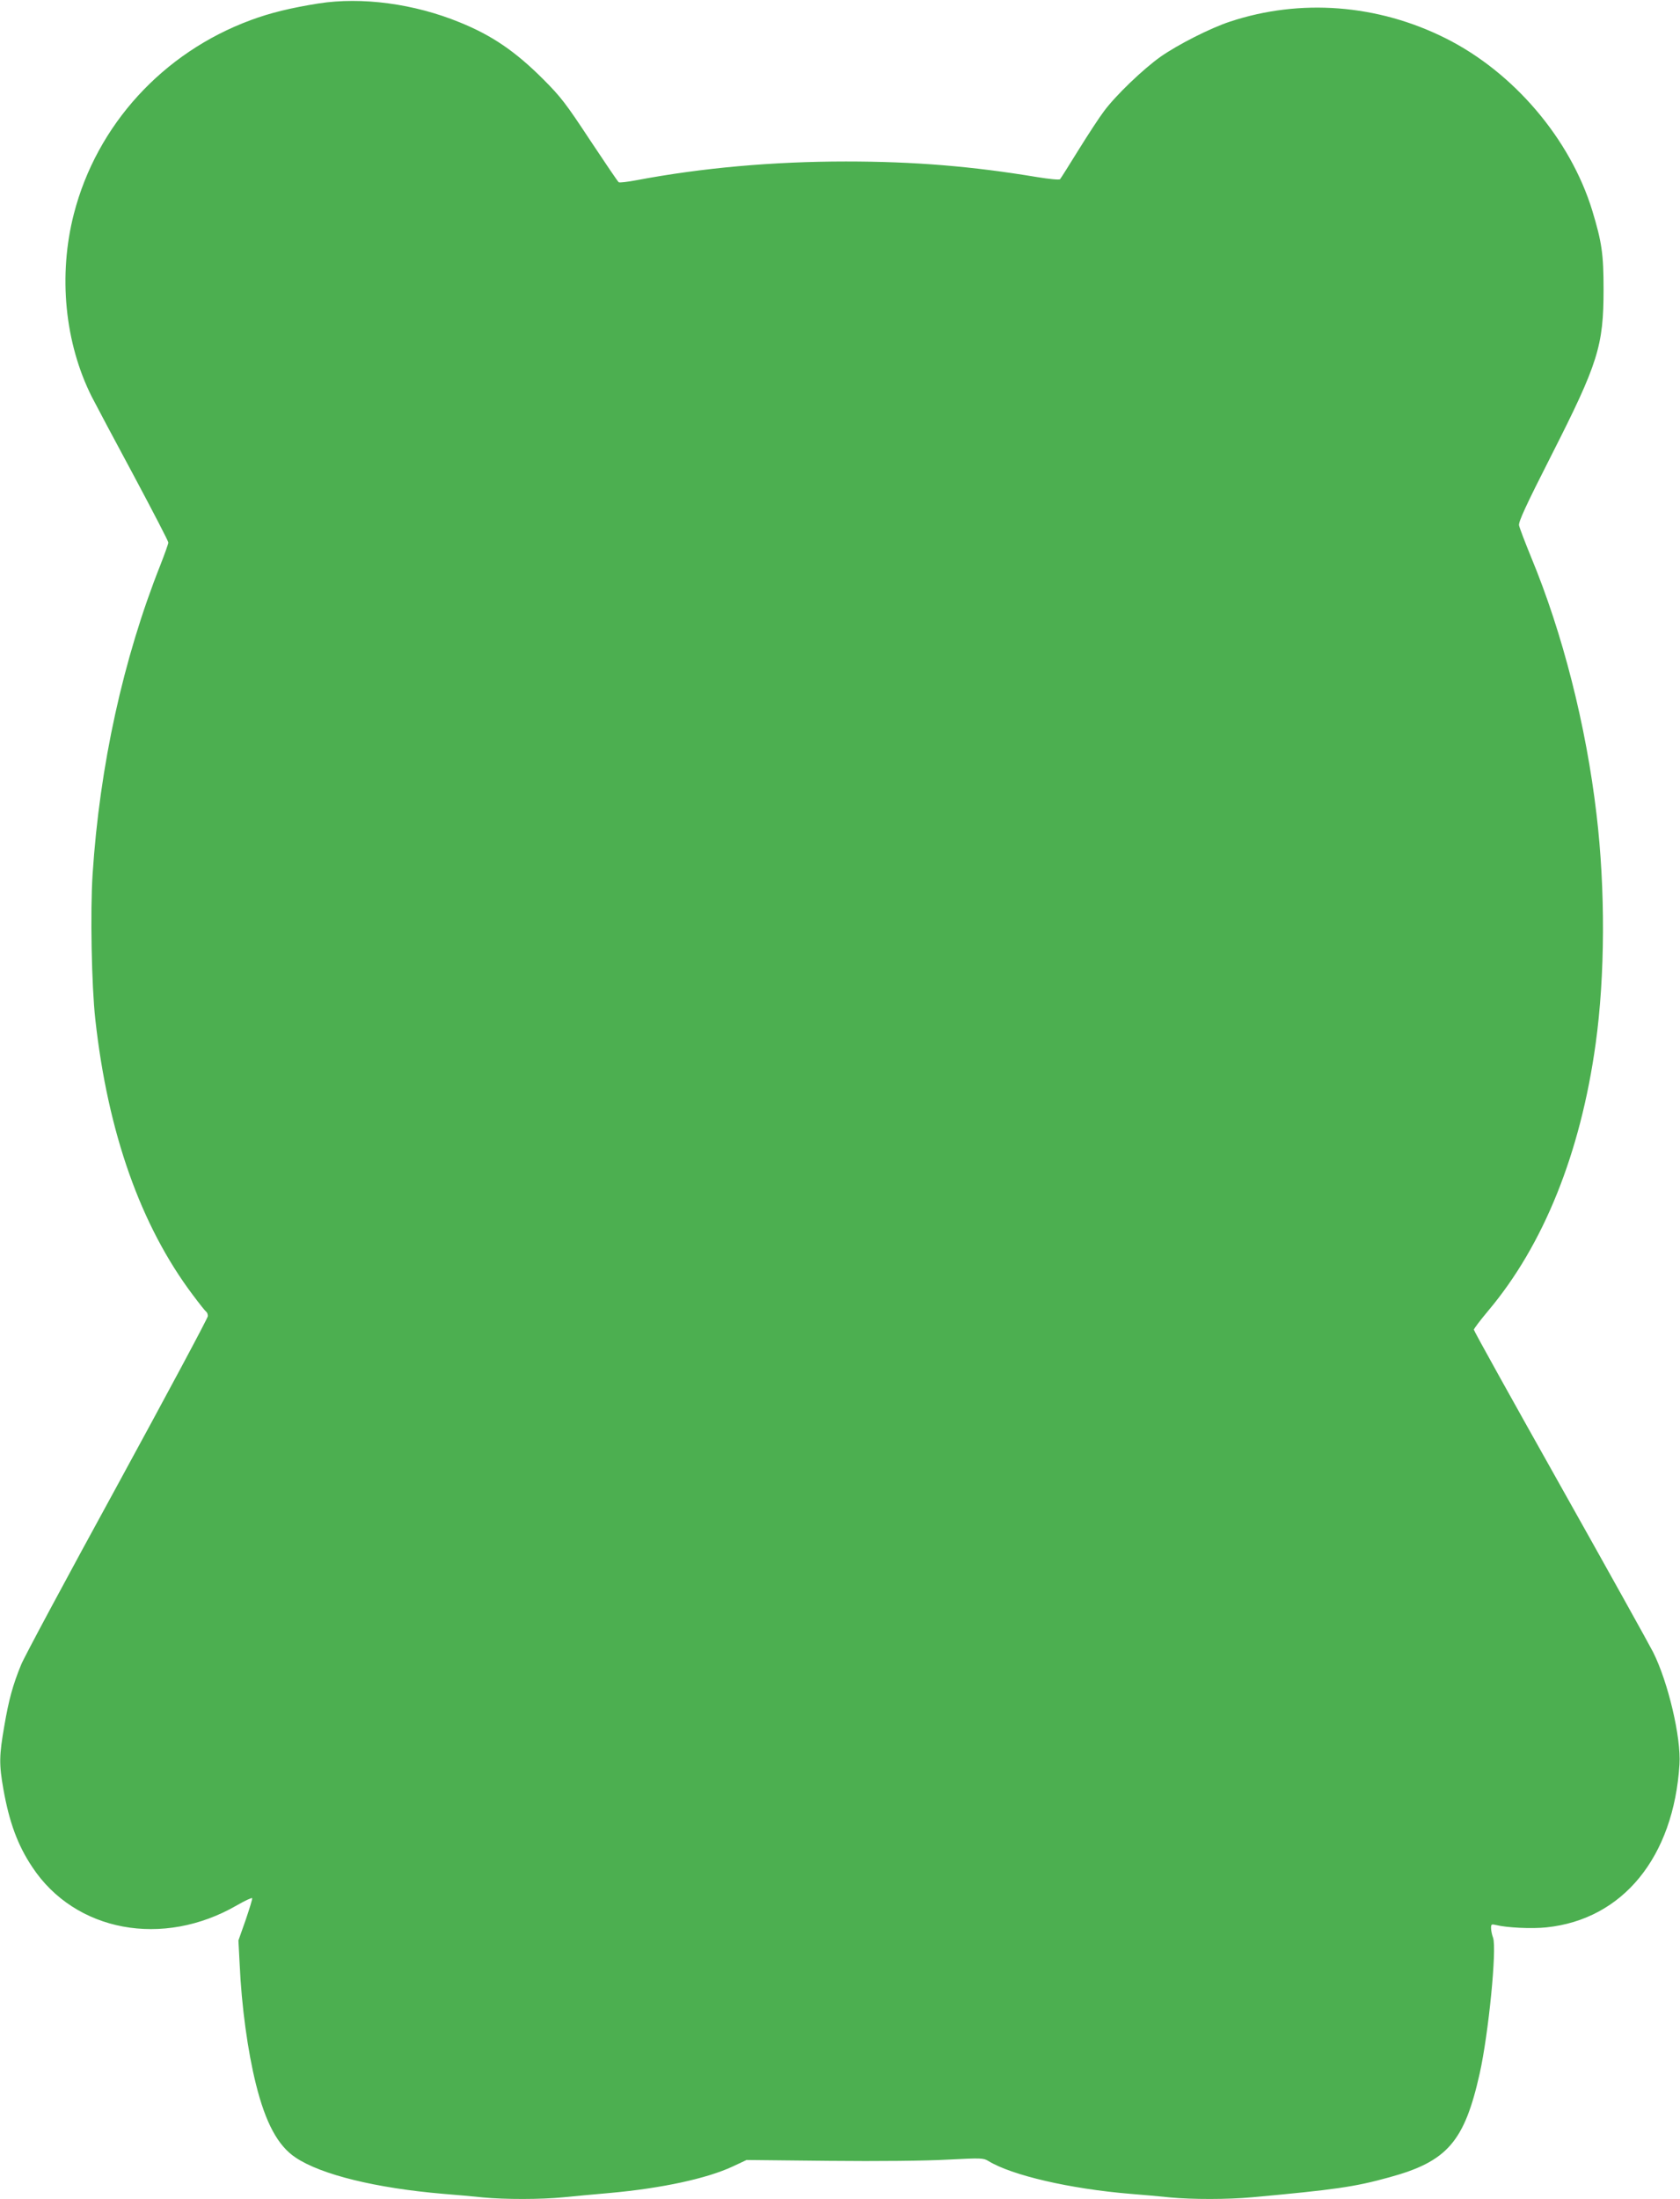 <?xml version="1.0" standalone="no"?>
<!DOCTYPE svg PUBLIC "-//W3C//DTD SVG 20010904//EN"
 "http://www.w3.org/TR/2001/REC-SVG-20010904/DTD/svg10.dtd">
<svg version="1.0" xmlns="http://www.w3.org/2000/svg"
 width="978pt" height="1280pt" viewBox="0 0 978 1280"
 preserveAspectRatio="xMidYMid meet">
<g transform="translate(0,1280) scale(0.1,-0.1)"
fill="#4caf50" stroke="none">
<path d="M1855 12780 c-163 -26 -282 -55 -395 -97 -512 -189 -897 -611 -1030
-1128 -92 -358 -53 -751 104 -1064 24 -47 134 -254 245 -460 110 -206 201
-381 201 -389 0 -7 -21 -66 -46 -130 -217 -546 -354 -1170 -395 -1802 -14
-214 -6 -649 16 -845 73 -659 264 -1199 567 -1602 38 -51 73 -95 78 -98 6 -4
10 -15 10 -26 0 -11 -238 -455 -528 -987 -291 -532 -543 -1001 -559 -1042 -48
-117 -72 -204 -98 -357 -30 -173 -31 -222 -5 -369 34 -191 83 -325 168 -452
249 -377 761 -472 1192 -222 47 27 86 45 88 41 2 -5 -16 -62 -38 -127 l-42
-119 7 -135 c11 -248 47 -510 95 -702 56 -225 128 -359 231 -427 149 -100 470
-178 859 -211 74 -6 179 -15 233 -21 127 -12 335 -12 467 1 58 6 179 17 270
25 301 27 565 84 715 154 l81 38 479 -5 c289 -3 563 0 689 7 199 10 210 10
240 -8 135 -83 474 -162 826 -191 74 -6 179 -15 233 -21 129 -12 333 -12 476
1 481 44 596 60 798 116 338 92 438 207 527 605 52 234 100 724 78 789 -7 18
-12 44 -12 58 0 21 3 23 28 17 63 -16 209 -23 294 -14 445 46 741 409 775 949
10 156 -66 478 -153 652 -20 40 -263 477 -540 970 -277 493 -504 901 -504 908
0 6 38 56 85 112 321 382 536 916 624 1553 55 396 57 897 5 1335 -61 520 -198
1056 -380 1495 -36 88 -68 172 -71 187 -4 20 39 114 190 411 270 532 302 634
302 962 0 207 -10 275 -66 460 -128 417 -458 805 -855 1003 -394 197 -844 232
-1254 96 -113 -37 -304 -134 -405 -205 -101 -72 -259 -223 -328 -316 -26 -34
-92 -135 -148 -225 -55 -89 -104 -167 -108 -171 -5 -5 -64 1 -132 12 -379 63
-713 91 -1114 91 -425 0 -839 -37 -1220 -109 -52 -10 -98 -15 -103 -12 -5 3
-80 114 -167 245 -141 214 -170 252 -274 356 -160 160 -297 254 -485 330 -266
109 -570 149 -821 110z"/>
</g>
</svg>
